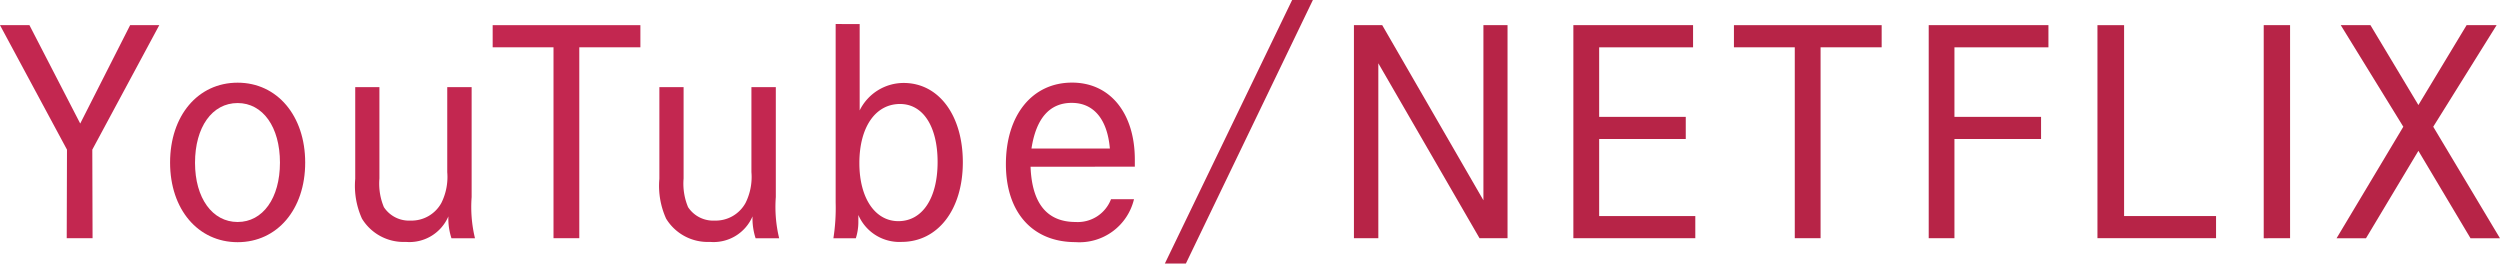 <svg xmlns="http://www.w3.org/2000/svg" width="142.753" height="15.047" viewBox="0 0 142.753 15.047">
  <g id="グループ_2155" data-name="グループ 2155" transform="translate(-611.624 -1841.477)">
    <g id="グループ_2100" data-name="グループ 2100" transform="translate(547.67 1002.214)">
      <path id="パス_197066" data-name="パス 197066" d="M65.635,840.7l2.9,5.617,2.85-5.617h1.664l-3.824,7.108.015,5.056H67.764l.015-5.056L63.954,840.7Z" fill="#c32750"/>
      <path id="パス_197067" data-name="パス 197067" d="M77.523,843.984c2.257,0,3.858,1.889,3.858,4.563s-1.6,4.545-3.858,4.545-3.857-1.873-3.857-4.545S75.25,843.984,77.523,843.984Zm0,7.955c1.441,0,2.417-1.361,2.417-3.392s-.976-3.4-2.417-3.4c-1.457,0-2.433,1.377-2.433,3.411C75.09,850.578,76.082,851.939,77.523,851.939Z" fill="#c32750"/>
      <path id="パス_197068" data-name="パス 197068" d="M85.619,844.24v5.219a3.482,3.482,0,0,0,.256,1.633,1.718,1.718,0,0,0,1.521.767,1.945,1.945,0,0,0,1.76-1.007,3.321,3.321,0,0,0,.336-1.762v-4.85h1.393v6.276a7.581,7.581,0,0,0,.191,2.351H89.732a3.669,3.669,0,0,1-.175-1.248,2.421,2.421,0,0,1-2.434,1.457,2.78,2.78,0,0,1-2.5-1.328,4.535,4.535,0,0,1-.385-2.273V844.24Z" fill="#c32750"/>
      <path id="パス_197069" data-name="パス 197069" d="M100.521,840.7v1.264H97.032v10.9H95.56v-10.9H92.086V840.7Z" fill="#c32750"/>
      <path id="パス_197070" data-name="パス 197070" d="M102.988,844.24v5.219a3.482,3.482,0,0,0,.256,1.633,1.718,1.718,0,0,0,1.521.767,1.945,1.945,0,0,0,1.76-1.007,3.321,3.321,0,0,0,.336-1.762v-4.85h1.393v6.276a7.581,7.581,0,0,0,.191,2.351H107.1a3.642,3.642,0,0,1-.176-1.248,2.421,2.421,0,0,1-2.434,1.457,2.78,2.78,0,0,1-2.5-1.328,4.535,4.535,0,0,1-.385-2.273V844.24Z" fill="#c32750"/>
      <path id="パス_197071" data-name="パス 197071" d="M113.042,840.639v4.929A2.8,2.8,0,0,1,115.555,844c2,0,3.378,1.842,3.378,4.529,0,2.705-1.425,4.547-3.5,4.547a2.55,2.55,0,0,1-2.466-1.537v.352a3.065,3.065,0,0,1-.144.976h-1.281a11.132,11.132,0,0,0,.129-2.033v-10.2Zm-.017,7.939c0,2,.9,3.313,2.226,3.313,1.376,0,2.241-1.313,2.241-3.377,0-2.034-.832-3.313-2.144-3.313C113.938,845.2,113.025,846.529,113.025,848.578Z" fill="#c32750"/>
      <path id="パス_197072" data-name="パス 197072" d="M122.8,848.785c.08,2.1.943,3.154,2.576,3.154a2.032,2.032,0,0,0,2.018-1.3h1.312a3.2,3.2,0,0,1-3.346,2.449c-2.449,0-3.968-1.7-3.968-4.449,0-2.8,1.5-4.659,3.777-4.659,2.176,0,3.585,1.745,3.585,4.4v.4Zm4.529-1.039c-.144-1.682-.928-2.609-2.177-2.609s-2.032.863-2.3,2.609Z" fill="#c32750"/>
    </g>
    <g id="グループ_1992" data-name="グループ 1992" transform="translate(624.356 1002.214)" style="isolation: isolate">
      <path id="パス_197058" data-name="パス 197058" d="M-11.805,840.7l5.778,10v-10H-4.65v12.164h-1.6l-5.778-9.988v9.988h-1.393V840.7Z" transform="translate(78)" fill="#b72447"/>
      <path id="パス_197059" data-name="パス 197059" d="M.582,841.967v3.971H5.527V847.2H.582v4.4h5.49v1.263H-.891V840.7H5.944v1.264Z" transform="translate(78)" fill="#b72447"/>
      <path id="パス_197060" data-name="パス 197060" d="M16.713,840.7v1.264H13.225v10.9H11.752v-10.9H8.278V840.7Z" transform="translate(78)" fill="#b72447"/>
      <path id="パス_197061" data-name="パス 197061" d="M20.869,841.967v3.971h4.946V847.2H20.869v5.666H19.4V840.7h6.836v1.264Z" transform="translate(78)" fill="#b72447"/>
      <path id="パス_197062" data-name="パス 197062" d="M30.556,840.7v10.9h5.251v1.263H29.035V840.7Z" transform="translate(78)" fill="#b72447"/>
      <path id="パス_197063" data-name="パス 197063" d="M38.529,852.867V840.7h1.505v12.164Z" transform="translate(78)" fill="#b72447"/>
      <path id="パス_197064" data-name="パス 197064" d="M44.624,840.7l2.737,4.561,2.753-4.561h1.713L48.209,846.5l3.811,6.369H50.338l-2.977-4.994-2.993,4.994h-1.68L46.5,846.5,42.928,840.7Z" transform="translate(78)" fill="#b72447"/>
      <g id="グループ_2099" data-name="グループ 2099">
        <path id="パス_197065" data-name="パス 197065" d="M61.051,839.262h1.185l-7.252,15.047h-1.2Z" fill="#b72447"/>
      </g>
    </g>
  </g>
</svg>
